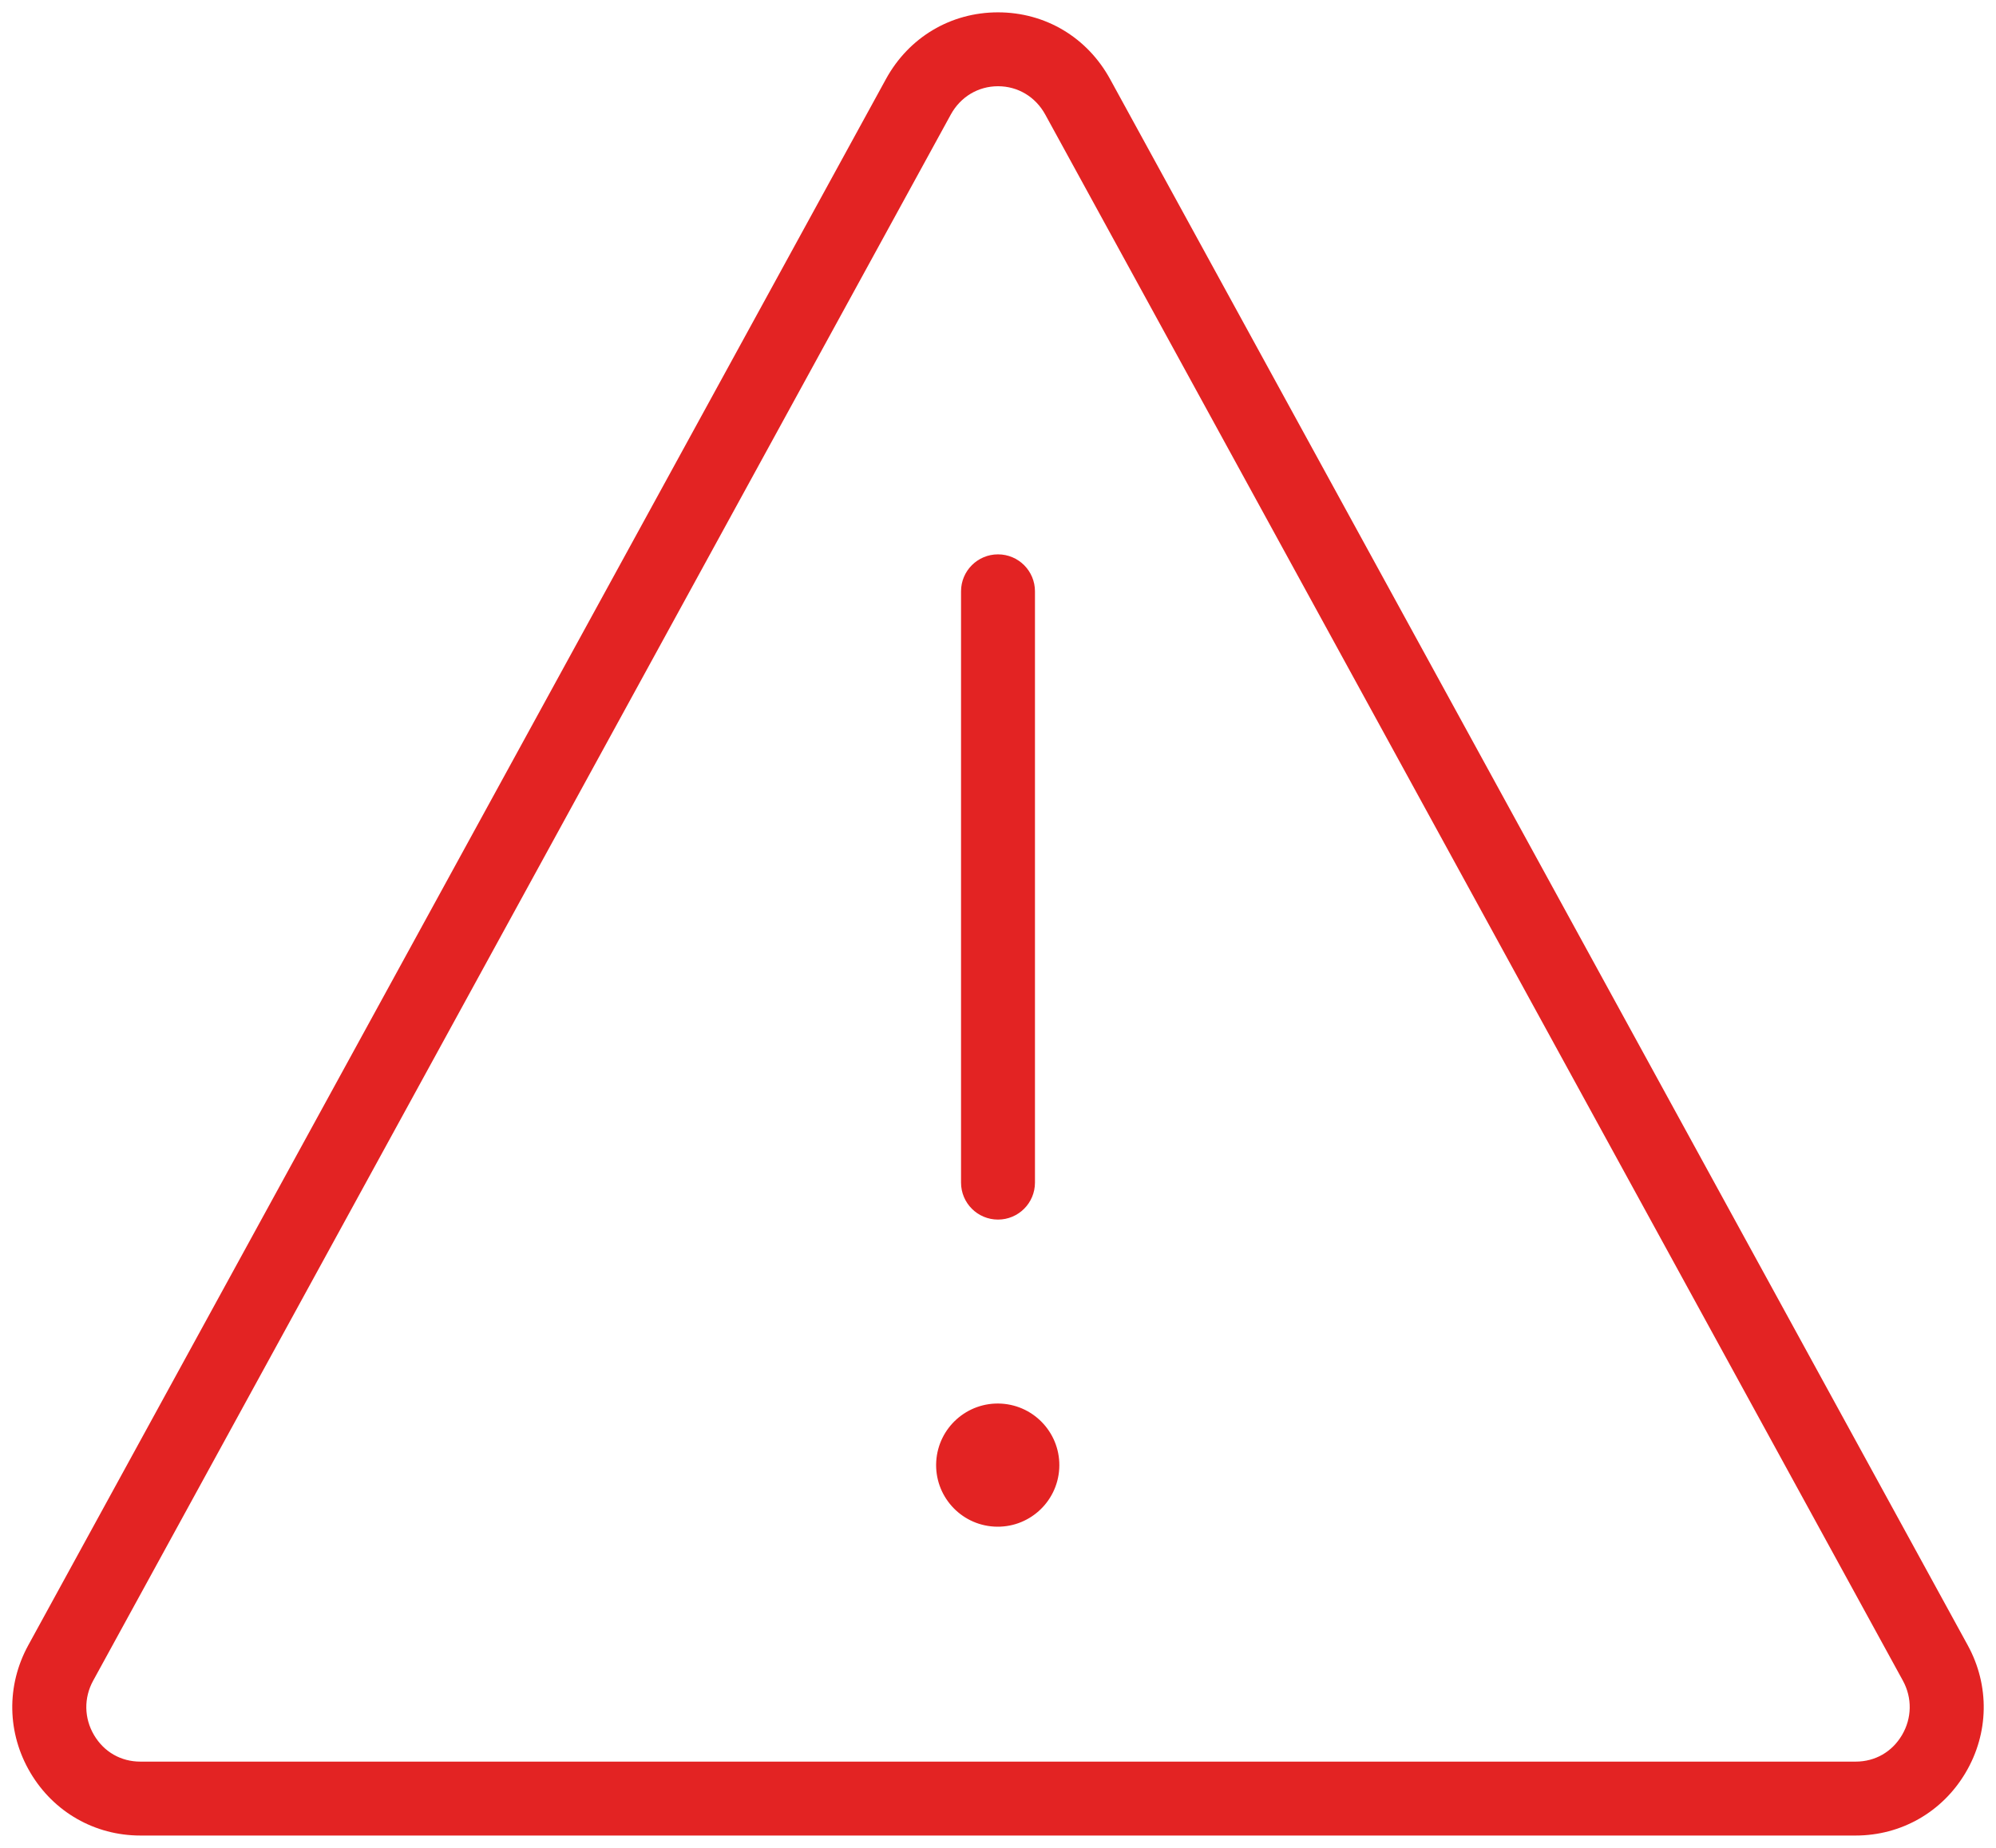 <?xml version="1.0" encoding="UTF-8"?> <svg xmlns="http://www.w3.org/2000/svg" width="81" height="75" viewBox="0 0 81 75" fill="none"> <path d="M79.853 66.777L45.048 3.21C44.119 1.514 42.419 0.501 40.5 0.501C38.581 0.501 36.881 1.514 35.952 3.21L1.147 66.777C0.251 68.413 0.284 70.348 1.235 71.953C2.18 73.548 3.847 74.5 5.696 74.5H75.303C77.152 74.5 78.819 73.548 79.764 71.953C80.716 70.349 80.749 68.413 79.853 66.777ZM77.184 70.424C76.779 71.108 76.094 71.5 75.304 71.5H5.697C4.907 71.5 4.222 71.108 3.817 70.424C3.412 69.74 3.397 68.915 3.779 68.217L38.584 4.65C38.979 3.93 39.695 3.5 40.501 3.5C41.307 3.5 42.023 3.93 42.418 4.65L77.223 68.217C77.604 68.915 77.589 69.74 77.184 70.424Z" fill="#E32323"></path> <path d="M42.985 59.609C43.064 58.231 42.011 57.049 40.633 56.97C39.254 56.891 38.073 57.944 37.993 59.322C37.914 60.7 38.967 61.882 40.345 61.961C41.724 62.041 42.905 60.988 42.985 59.609Z" fill="#E32323"></path> <path d="M40.5 49.5C41.328 49.5 42 48.829 42 48V24C42 23.171 41.328 22.5 40.5 22.5C39.672 22.5 39 23.171 39 24V48C39 48.829 39.672 49.5 40.5 49.5Z" fill="#E32323"></path> </svg> 